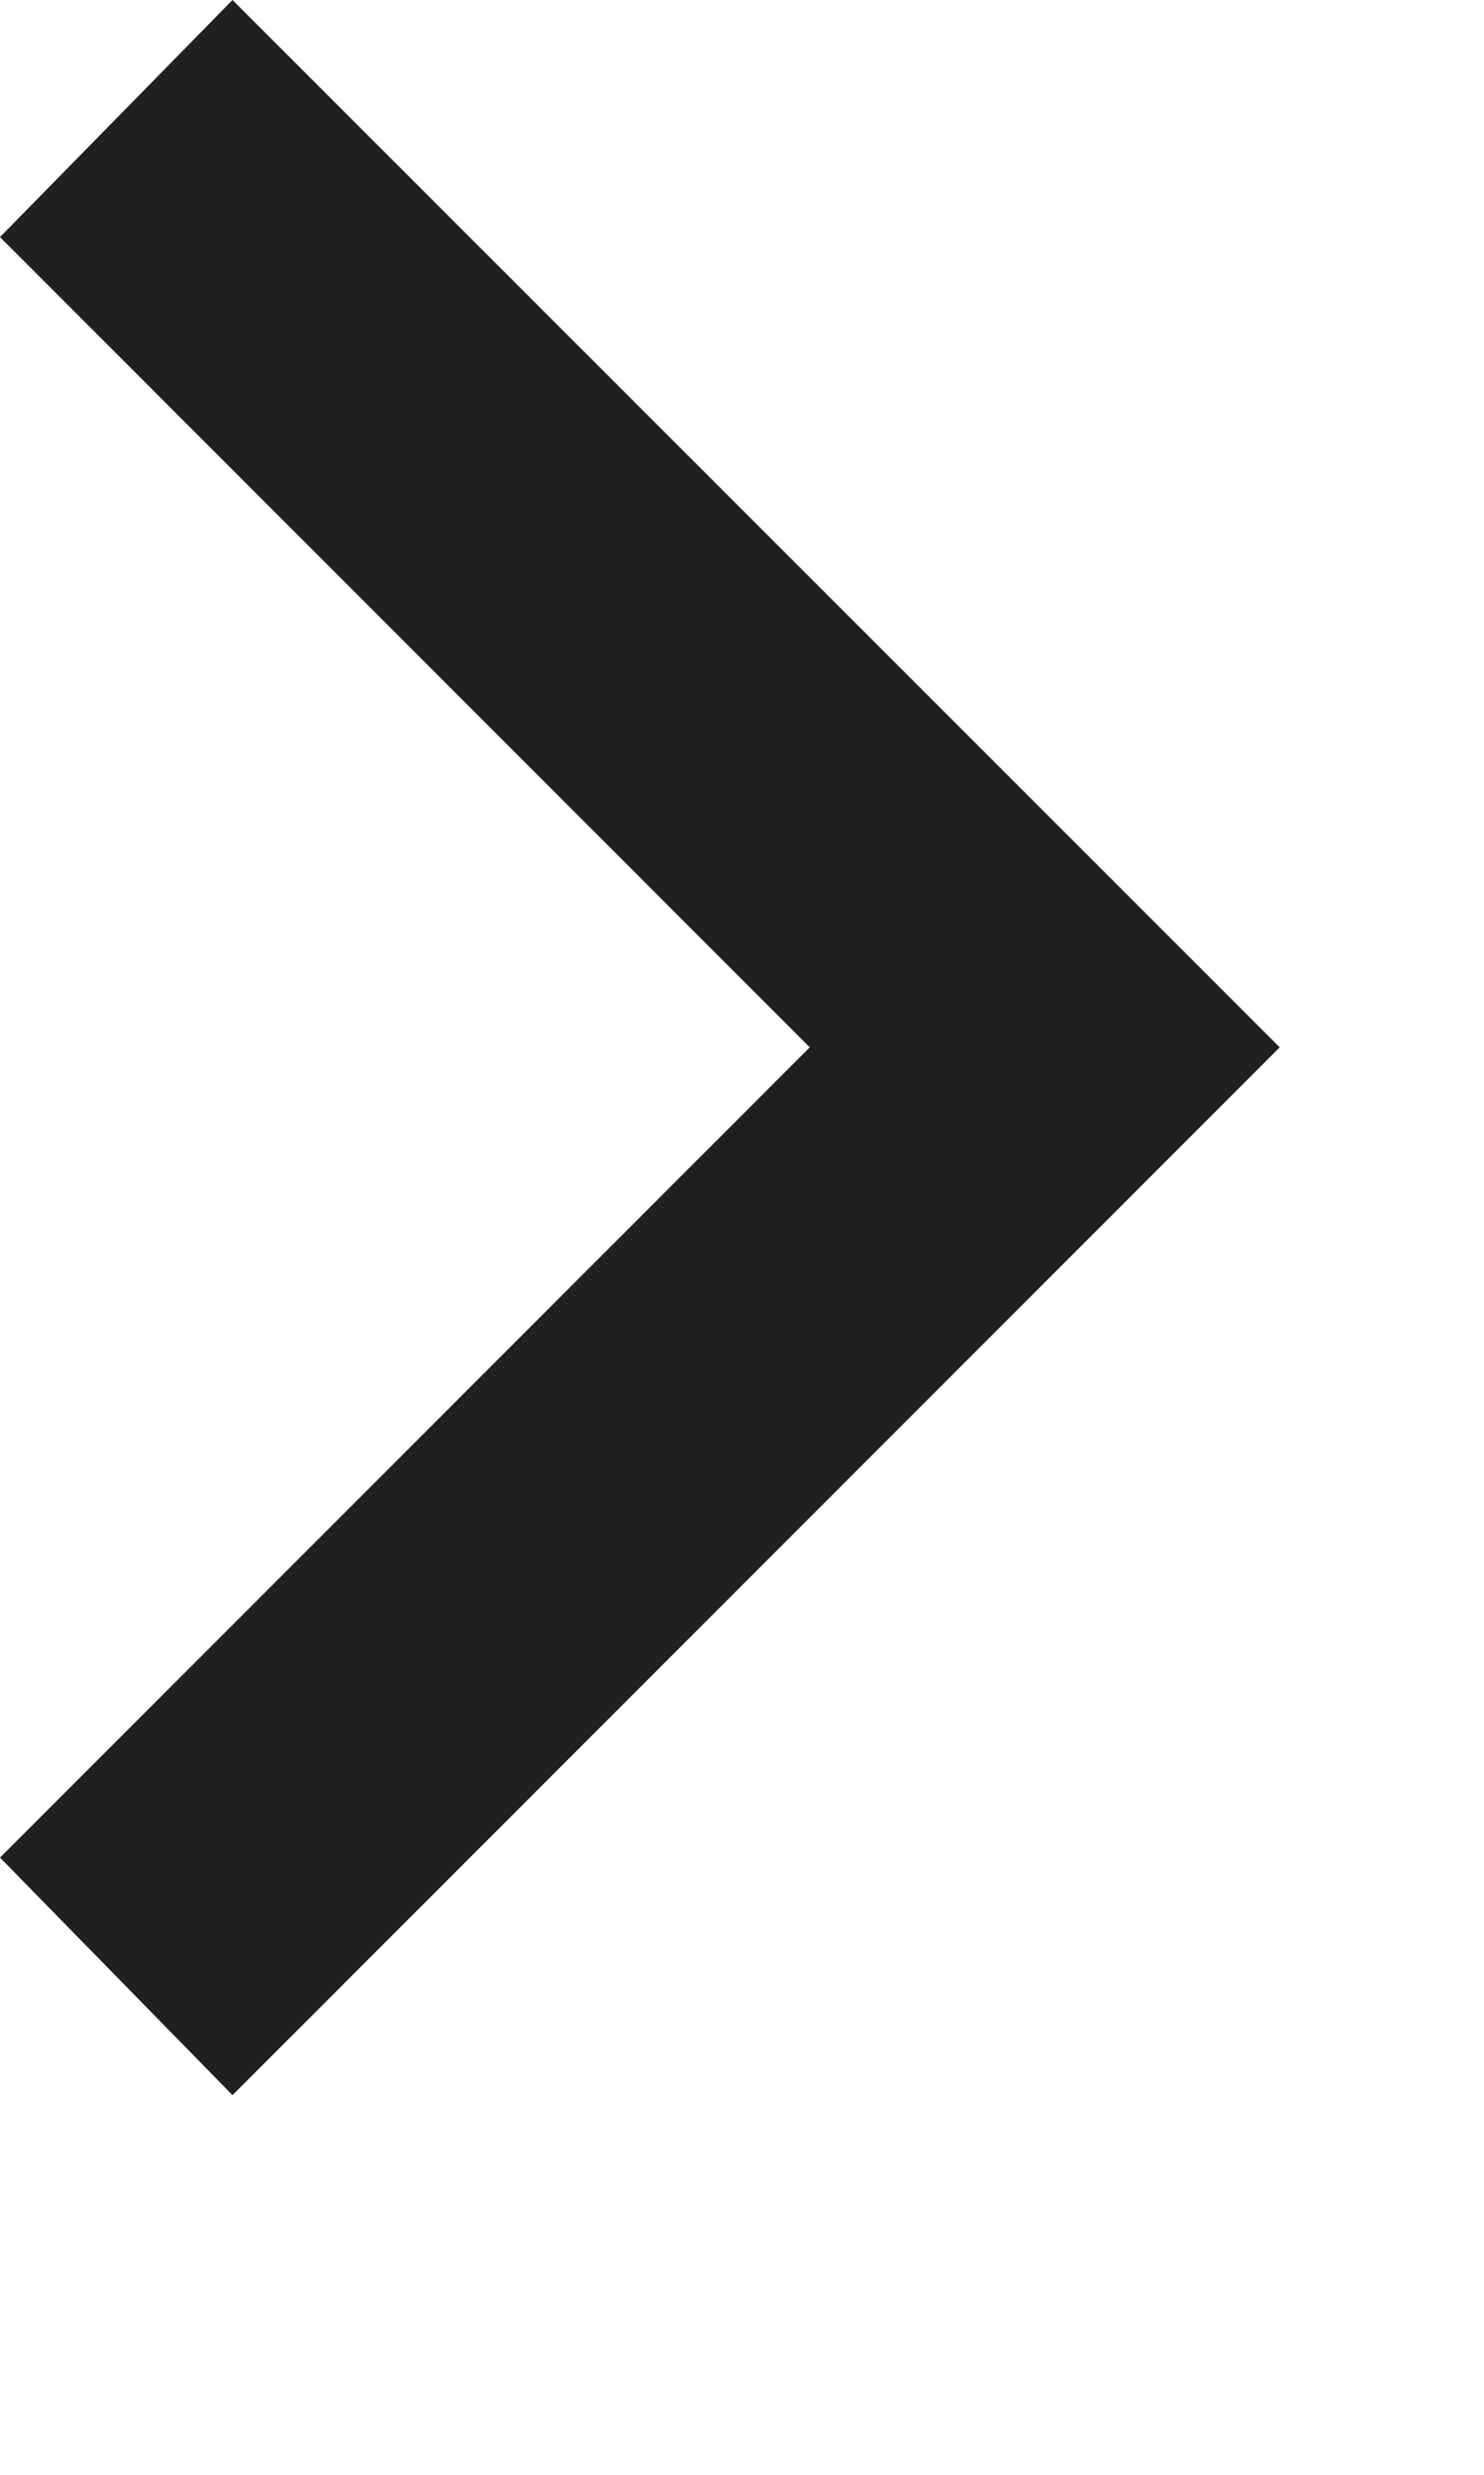 <?xml version="1.0" encoding="utf-8"?>
<svg xmlns="http://www.w3.org/2000/svg" fill="none" height="100%" overflow="visible" preserveAspectRatio="none" style="display: block;" viewBox="0 0 3 5" width="100%">
<path d="M0.47 4.233L0 3.753L1.637 2.116L0 0.479L0.47 0L2.587 2.116L0.47 4.233Z" fill="#202022" id="vector"/>
</svg>